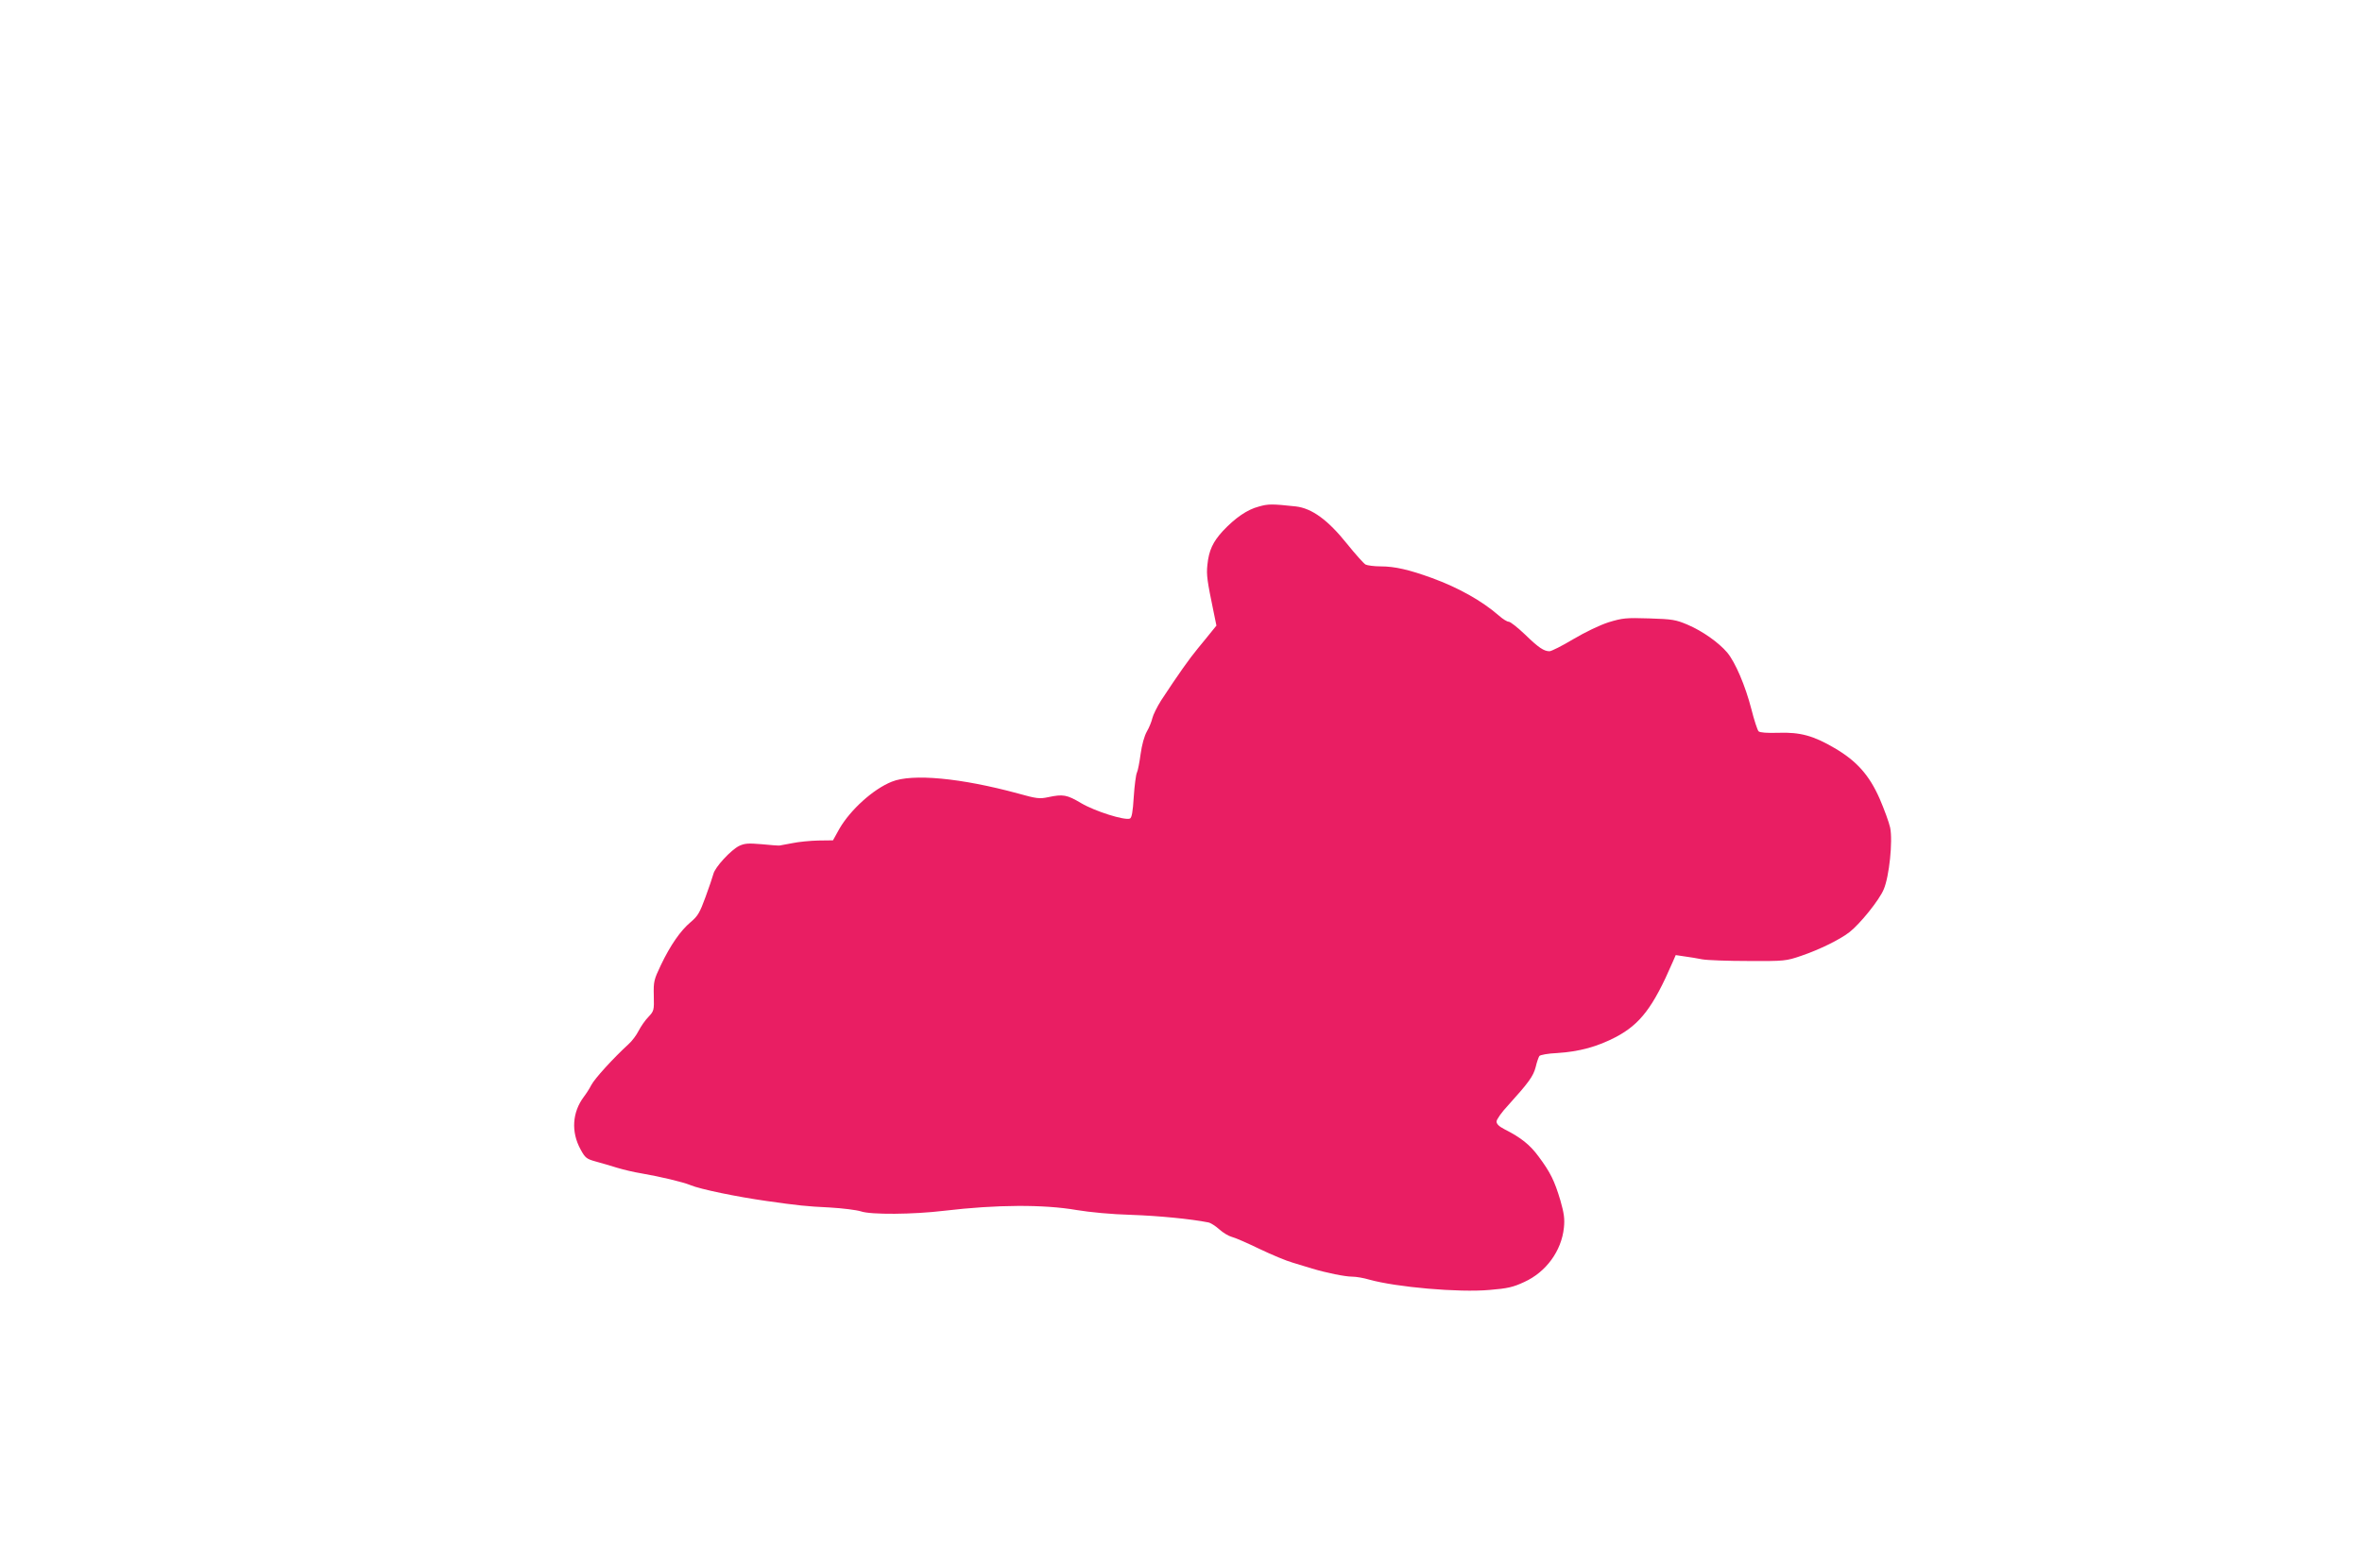 <?xml version="1.0" standalone="no"?>
<!DOCTYPE svg PUBLIC "-//W3C//DTD SVG 20010904//EN"
 "http://www.w3.org/TR/2001/REC-SVG-20010904/DTD/svg10.dtd">
<svg version="1.0" xmlns="http://www.w3.org/2000/svg"
 width="1280pt" height="850pt" viewBox="0 0 1280 850"
 preserveAspectRatio="xMidYMid meet">
<g transform="translate(0,850) scale(0.1,-0.1)"
fill="#e91e63" stroke="none">
<path d="M6821 5754 c-62 -16 -127 -61 -194 -132 -54 -59 -76 -105 -84 -184
-6 -55 -1 -87 34 -256 l15 -73 -26 -32 c-14 -18 -48 -59 -75 -92 -47 -57 -105
-139 -199 -282 -22 -35 -43 -78 -47 -95 -4 -18 -17 -51 -30 -73 -14 -25 -27
-72 -34 -123 -6 -45 -15 -91 -20 -100 -5 -10 -13 -69 -17 -131 -5 -83 -11
-114 -21 -118 -29 -11 -188 39 -263 83 -79 47 -99 50 -180 33 -46 -10 -63 -8
-163 20 -309 84 -573 109 -684 64 -101 -40 -225 -153 -284 -255 l-35 -63 -80
-1 c-43 -1 -106 -7 -139 -14 -33 -6 -64 -12 -70 -13 -5 -1 -49 2 -97 7 -72 6
-92 5 -122 -9 -45 -22 -131 -115 -140 -152 -4 -15 -23 -72 -43 -126 -31 -85
-42 -103 -80 -135 -55 -46 -110 -125 -162 -234 -37 -78 -40 -88 -38 -165 2
-79 1 -83 -29 -115 -18 -18 -41 -52 -53 -75 -12 -24 -36 -56 -54 -72 -85 -78
-185 -188 -203 -223 -9 -18 -27 -46 -40 -63 -63 -84 -70 -190 -18 -285 25 -46
32 -52 83 -66 31 -8 83 -24 116 -34 33 -10 92 -24 130 -30 104 -18 226 -47
267 -64 52 -22 250 -63 413 -86 169 -24 214 -29 340 -35 72 -4 148 -14 170
-21 54 -19 284 -17 450 3 287 34 541 35 720 4 73 -12 188 -23 295 -26 147 -5
322 -22 418 -41 12 -2 39 -19 60 -38 20 -18 50 -36 66 -40 17 -4 84 -33 150
-65 67 -32 148 -66 181 -75 33 -10 80 -24 105 -32 80 -24 180 -44 218 -44 21
0 62 -7 92 -16 147 -41 484 -71 652 -56 98 8 128 15 188 43 119 54 202 169
215 294 5 48 1 78 -19 148 -32 107 -54 152 -118 238 -47 64 -96 103 -185 148
-29 15 -43 28 -43 42 0 11 28 51 63 88 111 123 136 157 149 207 6 27 16 54 20
60 5 6 47 14 96 16 122 8 217 34 319 87 132 70 202 162 307 405 l17 39 47 -7
c26 -3 70 -11 97 -16 28 -5 140 -9 251 -9 195 -1 203 0 285 28 97 33 208 87
261 128 57 44 162 174 186 232 30 69 50 262 35 335 -6 28 -32 99 -57 157 -56
127 -124 204 -244 274 -114 67 -186 87 -304 83 -62 -2 -101 1 -108 8 -6 6 -24
60 -39 120 -33 128 -87 254 -131 307 -46 54 -133 116 -215 151 -64 27 -82 30
-208 34 -126 4 -144 2 -220 -21 -49 -16 -126 -53 -192 -92 -60 -36 -118 -65
-128 -65 -30 0 -59 19 -133 91 -40 38 -79 69 -88 69 -9 0 -33 15 -53 33 -92
80 -218 151 -363 204 -124 45 -201 63 -278 63 -35 0 -72 5 -82 10 -10 6 -55
56 -100 112 -104 130 -191 193 -278 203 -130 14 -149 14 -201 -1z"/>
</g>
</svg>
